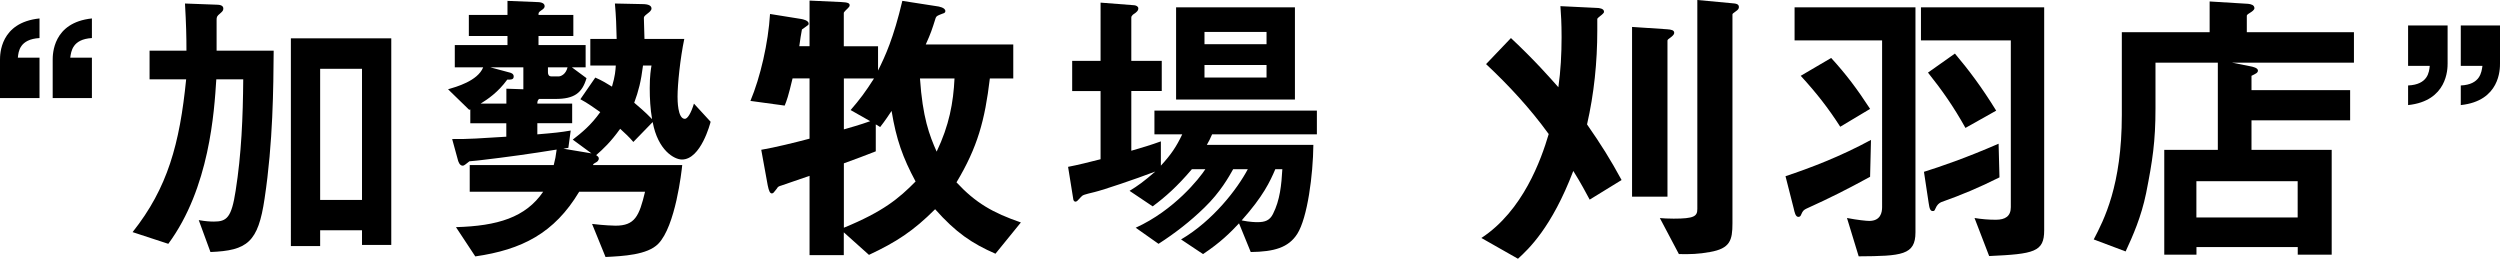 <?xml version="1.0" encoding="UTF-8"?><svg id="b" xmlns="http://www.w3.org/2000/svg" viewBox="0 0 341.64 35.35"><g id="c"><path d="M0,13.4v-5.2c0-.76,0-5.12,5.4-5.68v2.68c-2.72.16-2.88,1.84-2.96,2.68h2.96v5.52H0ZM7.2,13.4v-5.2c0-.76,0-5.12,5.36-5.68v2.68c-2.68.16-2.84,1.84-2.96,2.68h2.96v5.52h-5.36Z"/><path d="M36.16,27.12c-.88,6-2.36,7.12-7.4,7.32l-1.6-4.36c.92.16,1.52.2,2.08.2,1.76,0,2.4-.56,2.96-4.2.8-5.04,1-10.12,1.04-15.24h-3.68c-.28,4.4-.92,14.84-6.56,22.48l-4.88-1.6c4.8-6.04,6.44-12.08,7.32-20.88h-5v-3.92h5.04c0-2-.04-3.6-.2-6.44l4.32.16c.4,0,.92.08.92.52,0,.28-.12.4-.44.68-.44.36-.48.48-.48.88v4.2h7.8c-.04,5.04-.08,12.52-1.24,20.2ZM49.47,33.47v-2h-5.72v2.16h-4V5.24h13.72v28.23h-4ZM49.47,9.4h-5.72v17.92h5.72V9.4Z"/><path d="M93.19,21.8c-1.04,0-3.28-1.24-4-5.12l-2.64,2.72c-.52-.64-1.28-1.32-1.8-1.8-1.32,1.84-2.32,2.76-3.28,3.6.16.12.36.24.36.44,0,.32-.24.48-.4.56-.28.16-.32.16-.4.36h12.2c-.08.84-.92,8.36-3.28,10.76-1.48,1.52-4.8,1.68-7.2,1.8l-1.84-4.52c1.64.2,2.96.24,3.2.24,2.64,0,3.24-1.28,4.04-4.64h-9c-3.4,5.68-7.84,7.92-14.2,8.84l-2.64-4c5.68-.16,9.52-1.32,11.92-4.84h-10.04v-3.64h11.48c.2-.76.28-1.2.4-2.12-3.44.56-6.88,1.04-10.32,1.44-.2.04-.8.08-1.6.16-.44.32-.68.6-.92.6-.44,0-.6-.6-.64-.72l-.8-2.92c1.92.04,4.28-.12,7.4-.32v-1.84h-4.92v-1.88l-.16.04-2.88-2.8c1.08-.32,4.04-1.12,4.8-3h-3.88v-3.04h7.2v-1.24h-5.28v-2.88h5.28V.12l4,.16c.32,0,1.08.04,1.08.56,0,.2-.12.36-.44.56-.4.28-.4.32-.4.64h4.76v2.88h-4.76v1.24h6.44v3.04h-1.88l2,1.48c-.6,2.04-1.68,2.84-4.24,2.84h-2.24c-.2.16-.24.36-.24.64h4.76v2.68h-4.76v1.52c2.4-.2,3.16-.28,4.56-.52l-.32,2.36c-.16.04-.52.08-.68.12l3.84.64-2.56-1.88c1.24-.96,2.48-1.96,3.76-3.76-.64-.44-1.72-1.24-2.72-1.76l2.04-2.96c.92.4,1.64.84,2.28,1.24.44-1.48.48-2.24.52-2.88h-3.48v-3.64h3.6c-.04-1.8-.08-3.04-.24-4.84l3.76.08c.88,0,1.24.24,1.24.6,0,.28-.32.52-.48.64-.56.44-.56.48-.56.72,0,.76.08,2,.08,2.8h5.44c-.56,2.68-.92,6.2-.92,7.88,0,.44,0,3.04,1,3.04.36,0,.84-.76,1.24-2.08l2.28,2.48c-.04.16-1.32,5.16-3.92,5.16ZM71.52,9.2h-4.52l2.68.72c.16.04.52.16.52.52,0,.44-.32.44-.88.44-1.28,1.76-2.68,2.68-3.64,3.28h3.52v-2.04l2.32.08v-3ZM74.88,9.2v.68c0,.32.12.56.48.56h1c.24,0,.96-.24,1.2-1.24h-2.68ZM88.79,12.04c0-1.68.16-2.6.24-3.08h-1.16c-.28,2.2-.6,3.44-1.2,5.08.56.48,1.44,1.2,2.44,2.24-.24-1.4-.32-2.8-.32-4.24Z"/><path d="M136.03,34.67c-3.2-1.4-5.4-2.88-8.24-6.08-2.96,2.96-5.28,4.48-9.04,6.24l-3.44-3.08v3.12h-4.68v-10.84c-2.08.72-2.32.8-3.84,1.32-.4.12-.48.16-.64.44-.44.56-.48.64-.68.64-.24,0-.4-.32-.56-1.12l-.88-4.84c1.88-.32,4.64-1,6.6-1.52v-8.24h-2.32c-.6,2.52-.8,3.04-1.08,3.72l-4.68-.64c1.36-3.24,2.44-7.92,2.68-11.88l4.24.68c.24.04,1.04.2,1.04.64,0,.16-.12.24-.2.28-.08.08-.68.48-.72.52-.04.08-.32,1.92-.36,2.28h1.4V.08l4.36.2c.96.04,1.12.2,1.12.44,0,.16-.12.28-.24.4-.08.08-.56.52-.56.64v4.56h4.68v3.32c1-2,2.12-4.44,3.32-9.52l4.64.72c.36.04,1.24.2,1.24.68,0,.16-.12.28-.32.32-.72.28-.88.32-1,.6-.52,1.64-.64,2.04-1.36,3.64h11.96v4.64h-3.2c-.68,5.72-1.68,9.4-4.56,14.2,2.6,2.8,4.96,4.16,8.8,5.48l-3.48,4.28ZM115.32,10.72v6.96c.56-.16,2.28-.64,3.6-1.12l-2.68-1.52c1.28-1.48,2-2.44,3.2-4.32h-4.12ZM121.84,15.16c-.44.64-.84,1.28-1.56,2.2l-.6-.36v3.68c-1.08.44-3.04,1.16-4.36,1.64v8.8c5.36-2.2,7.52-4,9.8-6.32-1.76-3.28-2.64-5.76-3.28-9.64ZM125.72,10.72c.36,5.32,1.28,7.76,2.28,10,1.72-3.6,2.28-6.68,2.44-10h-4.72Z"/><path d="M165.64,18.36c-.2.48-.48,1.04-.72,1.44h14.56c-.04,4.08-.8,9.96-2.2,12.16-1.2,1.88-3.16,2.44-6.36,2.48l-1.6-3.92c-1.16,1.24-2.56,2.64-4.92,4.2l-3-2c4.36-2.56,7.68-6.88,9.12-9.6h-2c-.56,1-1.76,3.16-3.92,5.24-1.92,1.88-4.04,3.52-6.28,4.96l-3.12-2.2c5.28-2.4,8.72-6.76,9.52-8h-1.84c-2.04,2.4-3.64,3.8-5.36,5.08l-3.16-2.12c1.12-.68,1.96-1.28,3.52-2.64-2.72,1.04-7.12,2.52-8.28,2.8-1.48.36-1.64.4-1.88.68-.44.48-.56.64-.76.64-.08,0-.24-.08-.28-.28l-.72-4.48c1.28-.24,3.04-.68,4.44-1.04v-9.32h-3.88v-4.12h3.88V.36l4.64.36c.24.04.52.16.52.44s-.2.44-.44.64c-.2.12-.52.32-.52.6v5.92h4.16v4.12h-4.16v8.16c1.4-.4,2.72-.8,4.04-1.28v3.32c1.4-1.52,2.12-2.6,2.92-4.28h-3.8v-3.24h22.2v3.24h-14.32ZM160.72,13.6V1h16.24v12.6h-16.24ZM173.08,4.36h-8.48v1.68h8.48v-1.68ZM173.08,8.88h-8.48v1.72h8.48v-1.72ZM174.28,23.12c-.72,1.68-1.64,3.68-4.6,7,1.16.24,2,.24,2.16.24,1.04,0,1.68-.24,2.12-1.12.96-1.88,1.16-4,1.28-6.12h-.96Z"/><path d="M217.24,27.28c-.52-.96-1.16-2.2-2.24-3.92-2.96,7.76-6.12,10.68-7.56,12l-5-2.84c5.68-3.72,8.16-10.68,9.2-14.2-2.52-3.48-5.44-6.64-8.56-9.56l3.4-3.56c3.24,3.04,5.24,5.32,6.48,6.72.32-2.24.44-4.56.44-6.84,0-2-.08-3.12-.16-4.24l4.96.24c.32,0,1,.08,1,.52,0,.12-.08.2-.16.28-.08.12-.68.52-.76.68v1.6c0,4.32-.44,8.64-1.4,12.84,1.92,2.76,3.2,4.8,4.72,7.6l-4.36,2.68ZM228.35,5.08c-.36.28-.48.32-.48.48v21.32h-4.84V3.68l4.8.32c.56.04.96.12.96.48,0,.16-.08.32-.44.6ZM237.19,1.56c-.4.28-.44.32-.44.44v28.52c0,2.32-.32,3.44-3.08,3.92-1.48.28-2.8.32-4.24.28l-2.6-4.92c.52.04,1,.08,1.88.08,2.8,0,3.24-.32,3.24-1.32V0l4.72.44c.6.04.96.12.96.52,0,.2-.08.36-.44.6Z"/><path d="M255.56,24.16c-3.24,1.76-5.28,2.8-8.72,4.36-.32.16-.48.28-.68.76-.08.24-.2.36-.4.36-.4,0-.52-.64-.64-1.16l-1.12-4.4c3.36-1.12,7.48-2.68,11.68-4.96l-.12,5.04ZM254,35.03l-1.6-5.24c1.44.28,2.68.4,3.04.4,1.56,0,1.76-1.16,1.76-1.88V5.52h-11.96V1h16.52v30.75c0,3.12-1.88,3.24-7.76,3.28ZM251.48,17.32c-1.64-2.56-3.24-4.6-5.4-6.96l4.16-2.44c2.08,2.28,3.52,4.2,5.32,6.96l-4.08,2.44ZM271.83,34.99l-2-5.2c.96.16,1.92.24,2.92.24,1.28,0,2.04-.48,2.04-1.72V5.52h-12.28V1h16.84v30.47c0,2.96-1.36,3.24-7.52,3.52ZM265.24,27.64c-.28.16-.52.32-.76.88-.12.32-.2.32-.36.32-.28,0-.44-.2-.56-1.12l-.64-4.24c2.28-.72,5.6-1.84,10.2-3.84l.12,4.6c-2.8,1.4-5.08,2.36-8,3.4ZM268.59,17.48c-1.6-2.88-3.2-5.16-5.12-7.56l3.68-2.6c1.92,2.28,3.64,4.56,5.64,7.8l-4.2,2.36Z"/><path d="M305,8.56l2.44.48c.44.08,1.12.24,1.12.6,0,.32-.32.44-.88.72v1.96h13.48v4.12h-13.48v4.04h10.96v14.32h-4.64v-1.04h-13.84v1.04h-4.4v-14.32h7.32v-11.92h-8.52v6.28c0,4.48-.4,7.12-1.28,11.56-.68,3.28-1.8,5.8-2.8,7.96l-4.36-1.64c1.4-2.68,3.84-7.36,3.84-17V4.4h12V.2l5.24.32c.4.04.88.16.88.6,0,.24-.36.48-.56.6s-.48.28-.48.44v2.24h14.64v4.16h-16.68ZM313.99,24.76h-13.84v4.96h13.84v-4.96Z"/><path d="M334.48,3.48v5.2c0,.76-.04,5.12-5.4,5.68v-2.68c2.72-.12,2.88-1.84,2.96-2.68h-2.96V3.48h5.4ZM341.64,3.48v5.2c0,.76,0,5.12-5.36,5.68v-2.68c2.68-.12,2.84-1.84,2.96-2.68h-2.96V3.48h5.36Z"/></g></svg>